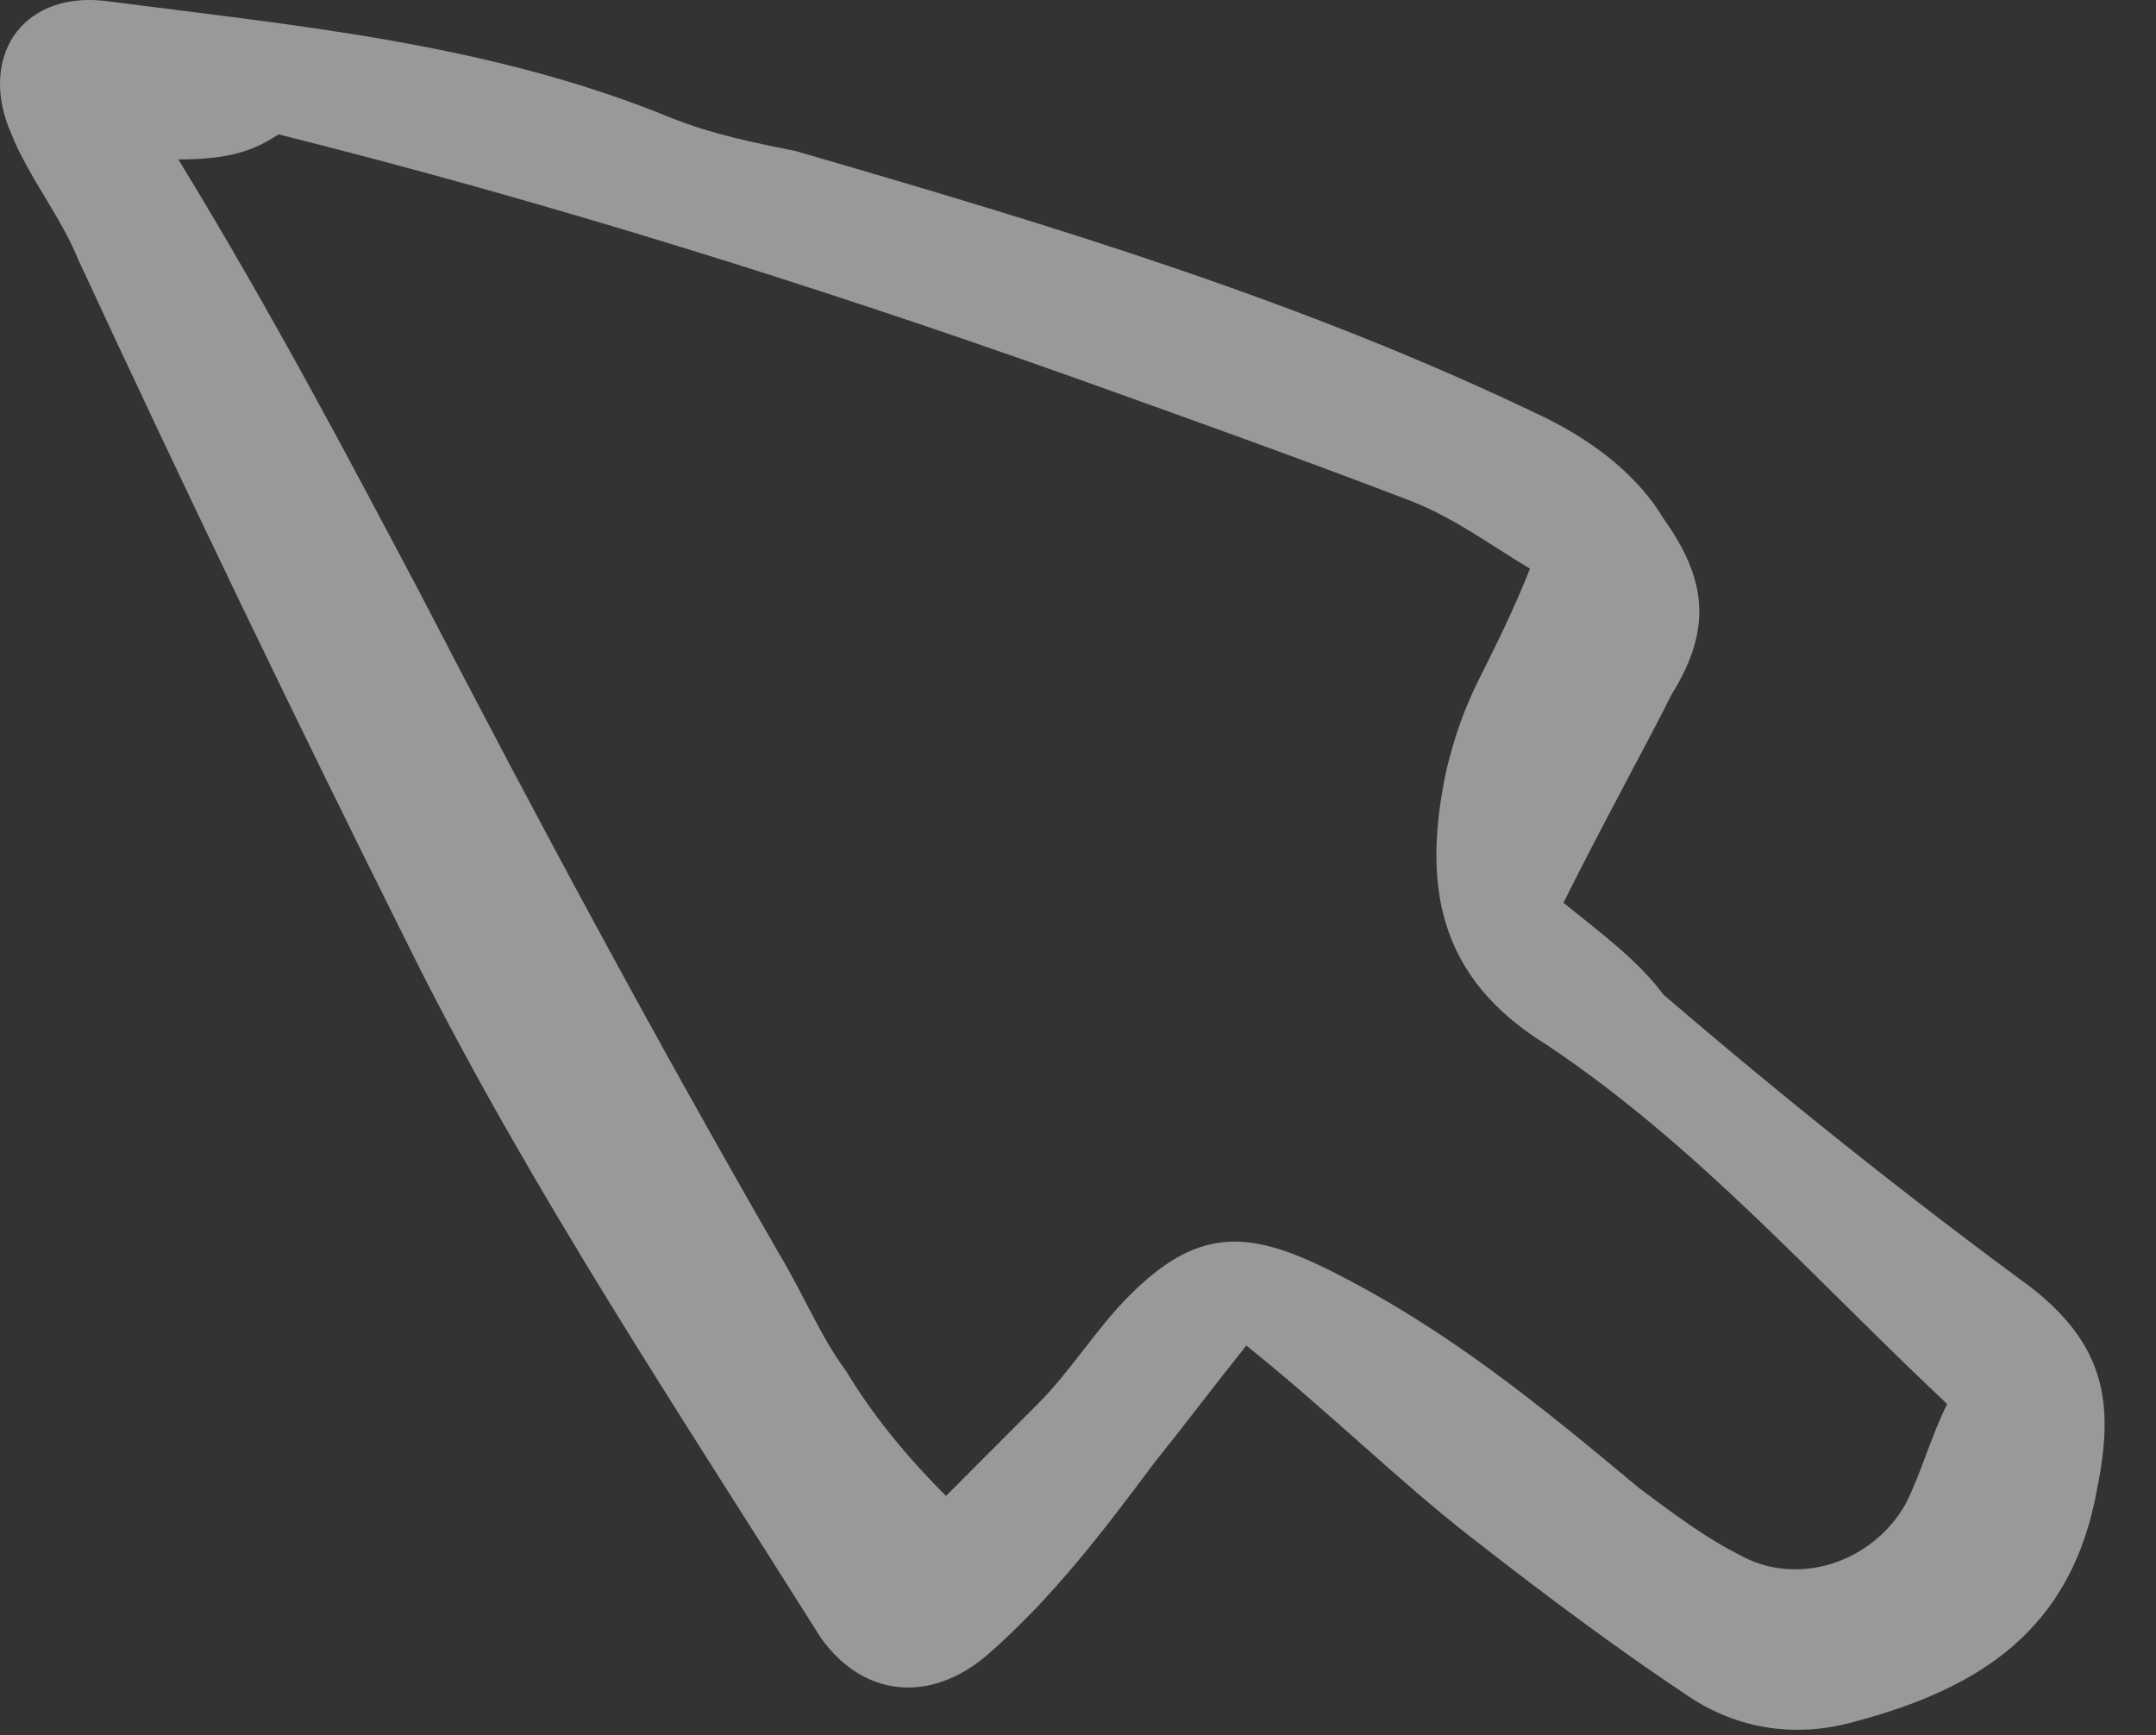 <?xml version="1.0" encoding="UTF-8"?> <svg xmlns="http://www.w3.org/2000/svg" width="41" height="33" viewBox="0 0 41 33" fill="none"><rect x="0" y="0" width="41" height="33" fill="#333333" stroke="none"/><path d="M29.731 17.17C30.524 17.806 31.159 18.282 31.635 18.918C33.856 20.824 36.236 22.731 38.616 24.478C40.044 25.59 40.203 26.702 39.885 28.291C39.409 30.991 37.664 32.103 35.284 32.739C34.173 33.057 33.063 32.898 32.111 32.262C30.683 31.309 29.413 30.356 27.985 29.244C26.557 28.132 25.288 26.861 23.701 25.59C23.067 26.384 22.591 27.02 21.956 27.814C21.004 29.085 20.052 30.356 18.783 31.468C17.672 32.421 16.403 32.262 15.61 31.15C12.912 26.861 10.056 22.572 7.835 18.124C5.614 13.675 3.551 9.386 1.488 4.938C1.171 4.144 0.536 3.35 0.219 2.555C-0.416 1.125 0.378 -0.145 1.964 0.013C5.614 0.49 9.263 0.808 12.754 2.238C13.547 2.555 14.34 2.714 15.133 2.873C20.052 4.303 24.812 5.732 29.413 7.957C30.365 8.433 31.159 9.069 31.635 9.863C32.428 10.975 32.587 11.928 31.793 13.199C31.317 14.152 30.524 15.582 29.731 17.17ZM3.392 3.032C5.138 5.891 6.566 8.592 7.994 11.293C10.215 15.582 12.436 19.712 14.816 23.843C15.292 24.637 15.61 25.431 16.085 26.067C16.561 26.861 17.196 27.655 17.989 28.45C18.624 27.814 19.259 27.179 19.735 26.702C20.369 26.067 20.845 25.272 21.48 24.637C22.749 23.366 23.701 23.366 25.288 24.16C27.509 25.272 29.255 26.702 31.159 28.291C31.793 28.767 32.428 29.244 33.063 29.562C34.173 30.197 35.601 29.721 36.236 28.608C36.553 27.973 36.712 27.338 37.029 26.702C34.491 24.319 32.269 21.777 29.413 19.871C27.351 18.6 27.033 16.853 27.509 14.629C27.668 13.993 27.827 13.517 28.144 12.881C28.461 12.246 28.779 11.61 29.096 10.816C28.303 10.339 27.668 9.863 26.875 9.545C24.812 8.751 22.591 7.957 20.369 7.162C15.451 5.415 10.374 3.826 5.296 2.555C4.82 2.873 4.344 3.032 3.392 3.032Z" fill="white" fill-opacity="0.5"></path></svg> 